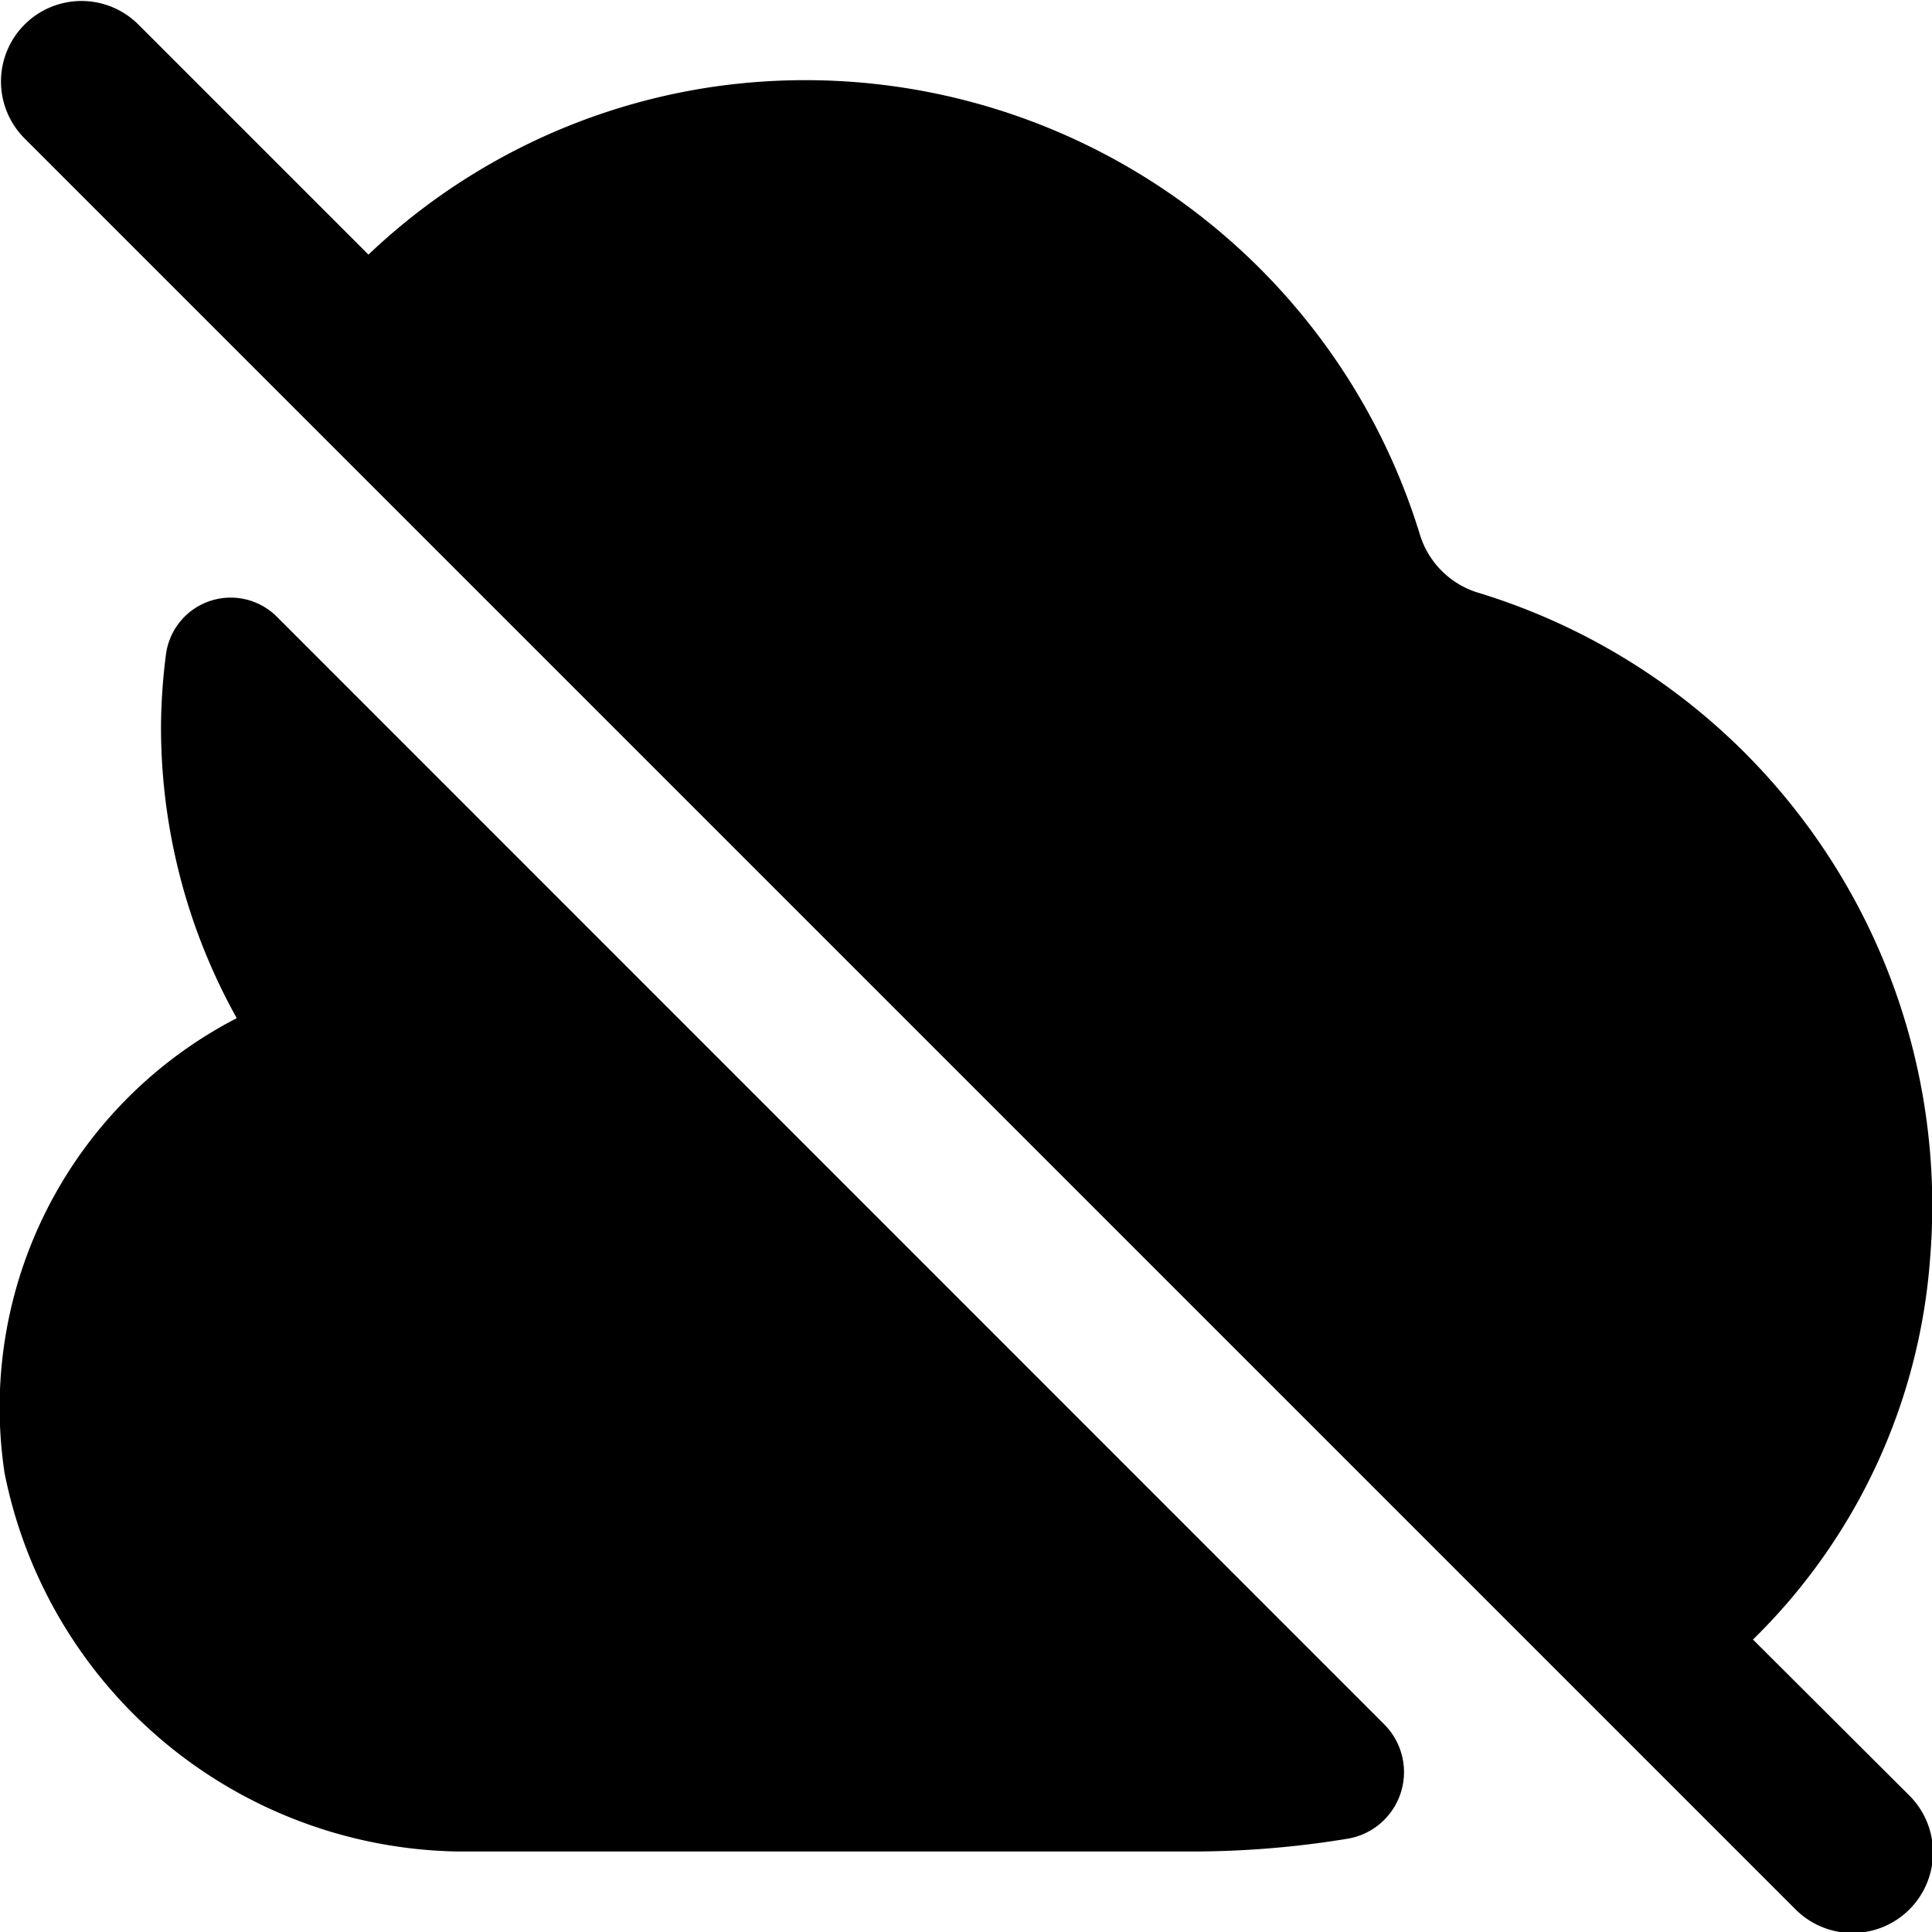 <svg id="Layer_1" height="512" viewBox="0 0 24 24" width="512" xmlns="http://www.w3.org/2000/svg" data-name="Layer 1"><path d="m23.707 22.293a1 1 0 1 1 -1.414 1.414l-22-22a1 1 0 0 1 1.414-1.414l2.87 2.87a7.871 7.871 0 0 1 4.237-2.078 7.985 7.985 0 0 1 8.82 5.541 1.088 1.088 0 0 0 .722.735 7.96 7.96 0 0 1 5.62 8.277 7.379 7.379 0 0 1 -2.2 4.729zm-20.266-14.63a.811.811 0 0 0 -1.379.464 7.286 7.286 0 0 0 -.062.912 7.422 7.422 0 0 0 .941 3.609 5.443 5.443 0 0 0 -2.884 5.652 5.843 5.843 0 0 0 5.626 4.7h9.1a11.87 11.87 0 0 0 1.952-.158.839.839 0 0 0 .462-1.42z"/></svg>